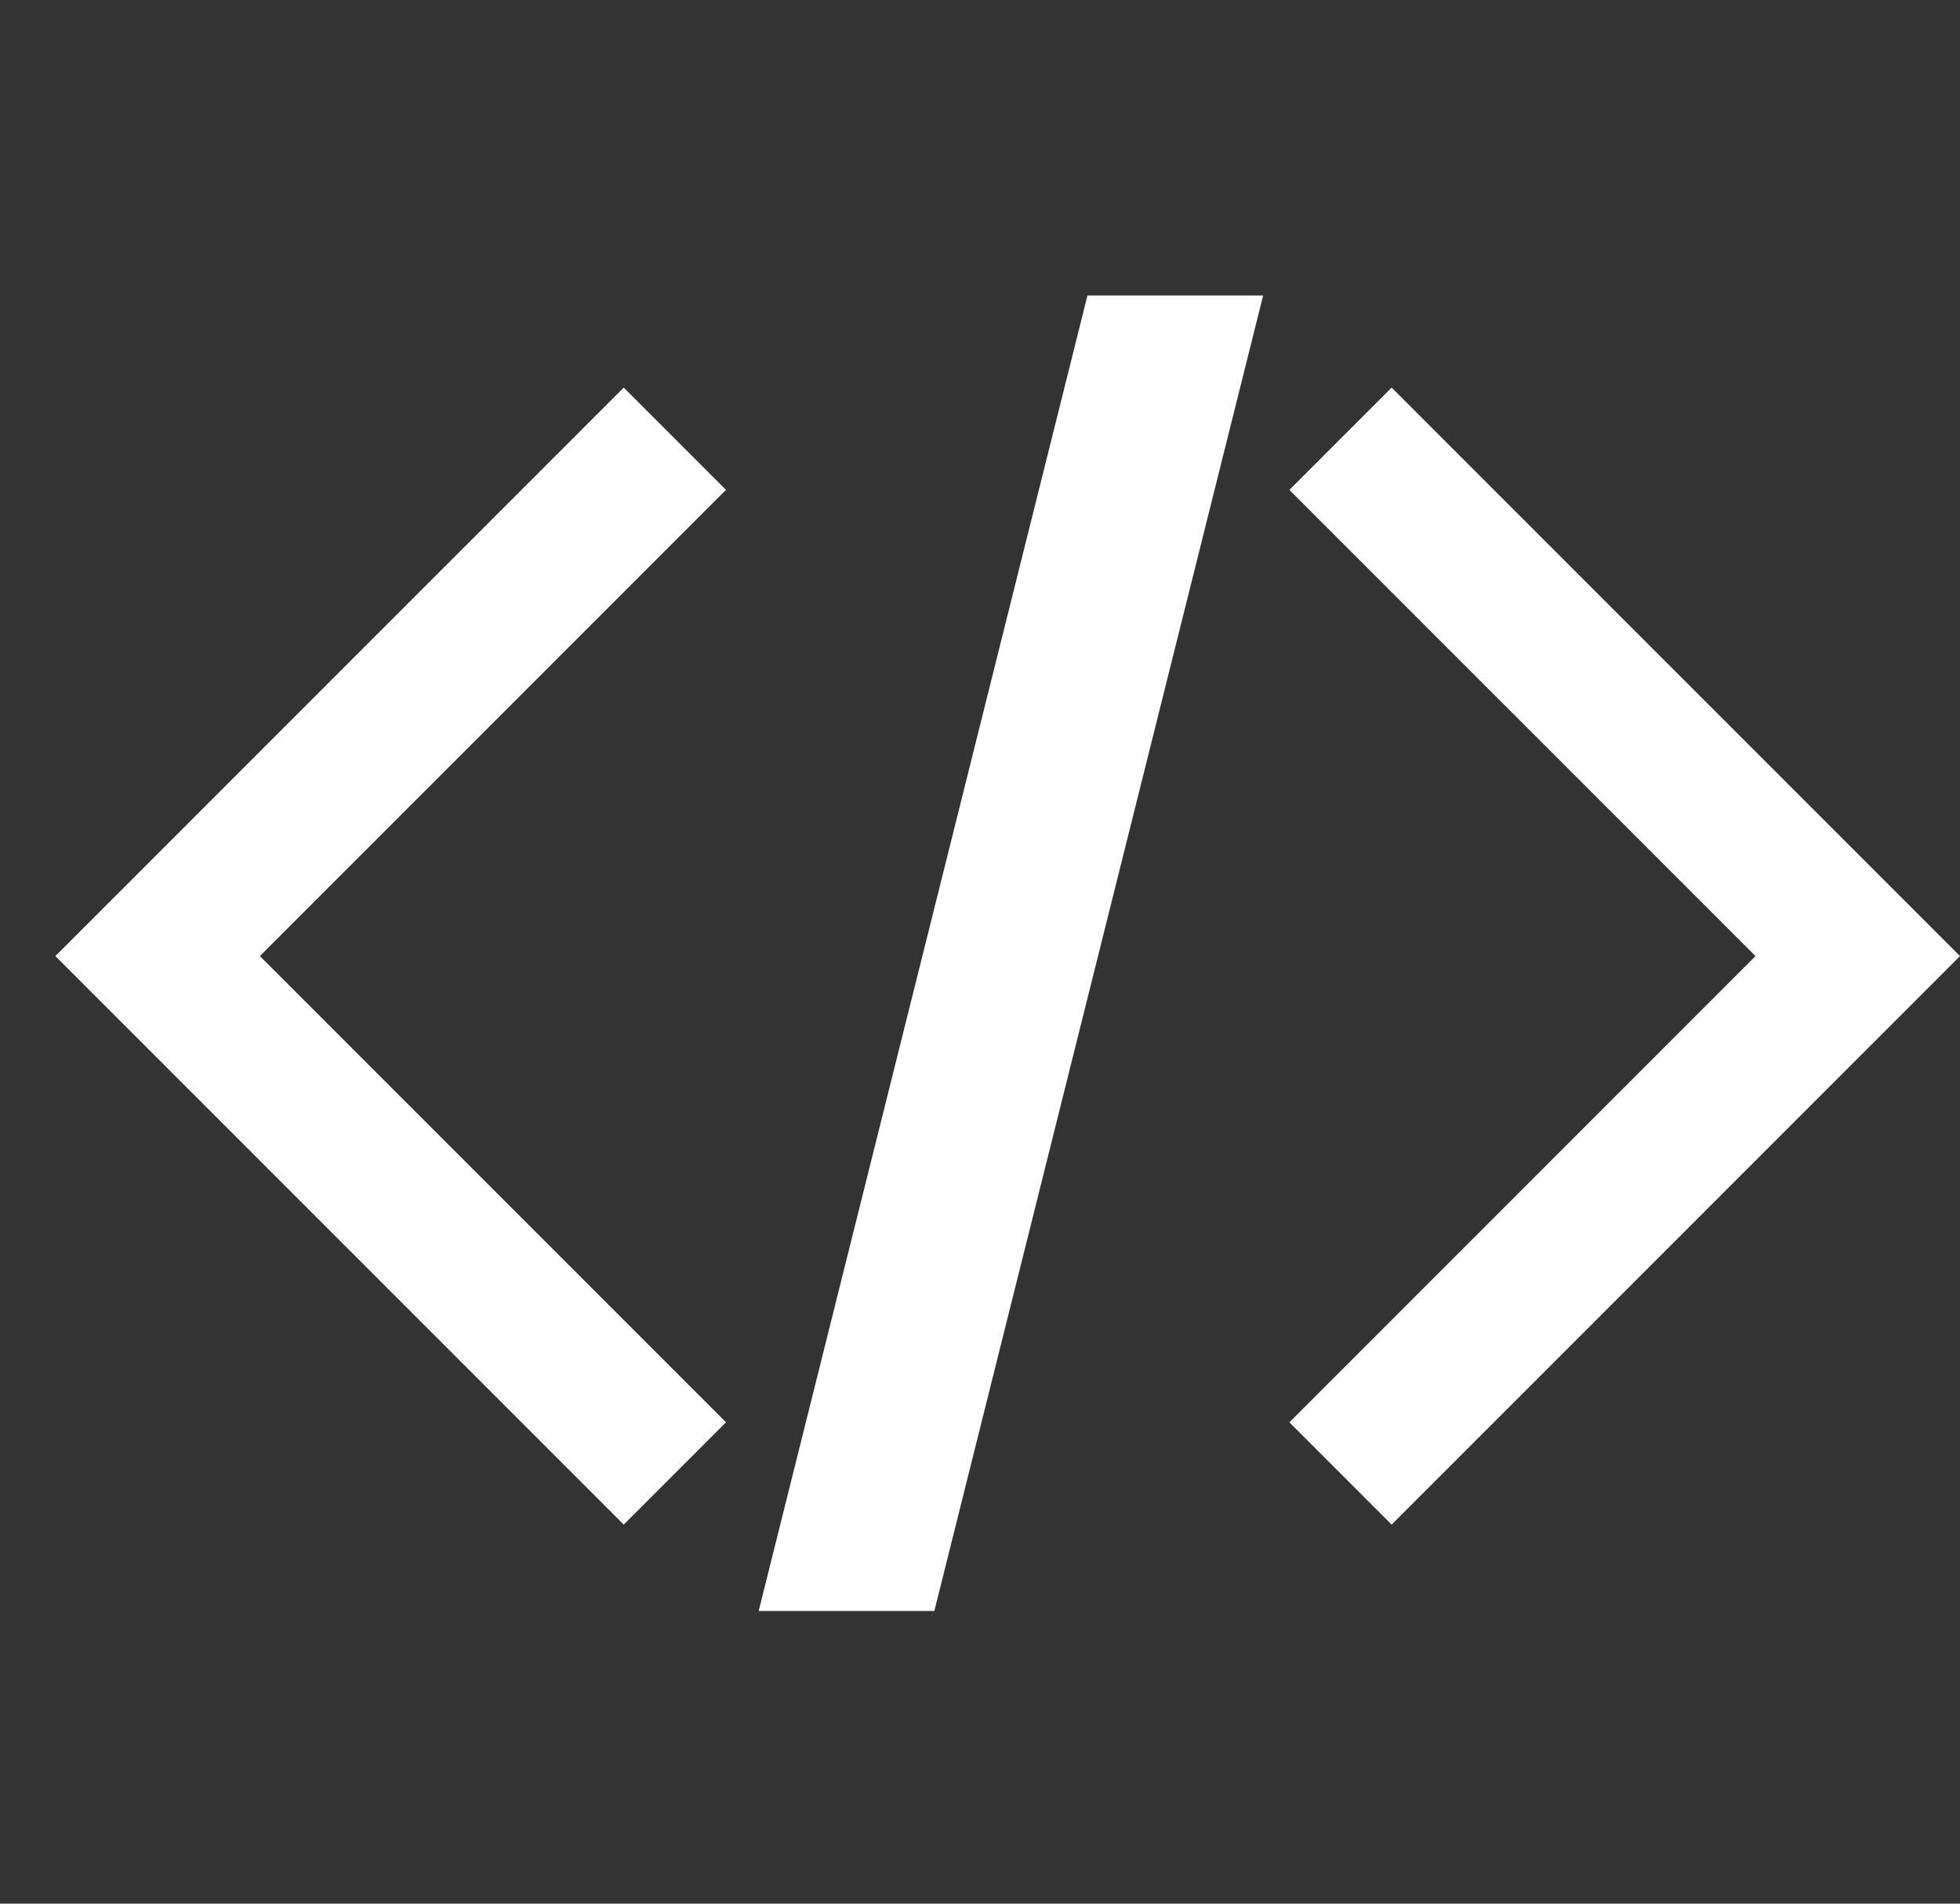 <?xml version="1.0" encoding="utf-8"?>
<!-- Generator: Adobe Illustrator 15.0.0, SVG Export Plug-In . SVG Version: 6.00 Build 0)  -->
<!DOCTYPE svg PUBLIC "-//W3C//DTD SVG 1.1//EN" "http://www.w3.org/Graphics/SVG/1.1/DTD/svg11.dtd">
<svg version="1.1" id="Calque_1" xmlns="http://www.w3.org/2000/svg" xmlns:xlink="http://www.w3.org/1999/xlink" x="0px" y="0px"
	 width="115px" height="111.667px" viewBox="0 0 115 111.667" enable-background="new 0 0 115 111.667" xml:space="preserve">
<rect x="0" y="0" width="115" height="111.667" fill="#333333" stroke="none"/>
<polygon fill="#FFFFFF" points="15.249,56.083 42.597,28.736 36.597,22.737 3.25,56.083 36.597,89.431 42.597,83.431 "/>
<polygon fill="#FFFFFF" points="103.002,56.084 75.653,83.432 81.653,89.431 115,56.084 81.653,22.737 75.653,28.737 "/>
<polygon fill="#FFFFFF" points="54.821,94.5 74.113,17.333 63.805,17.333 44.514,94.5 "/>
</svg>
